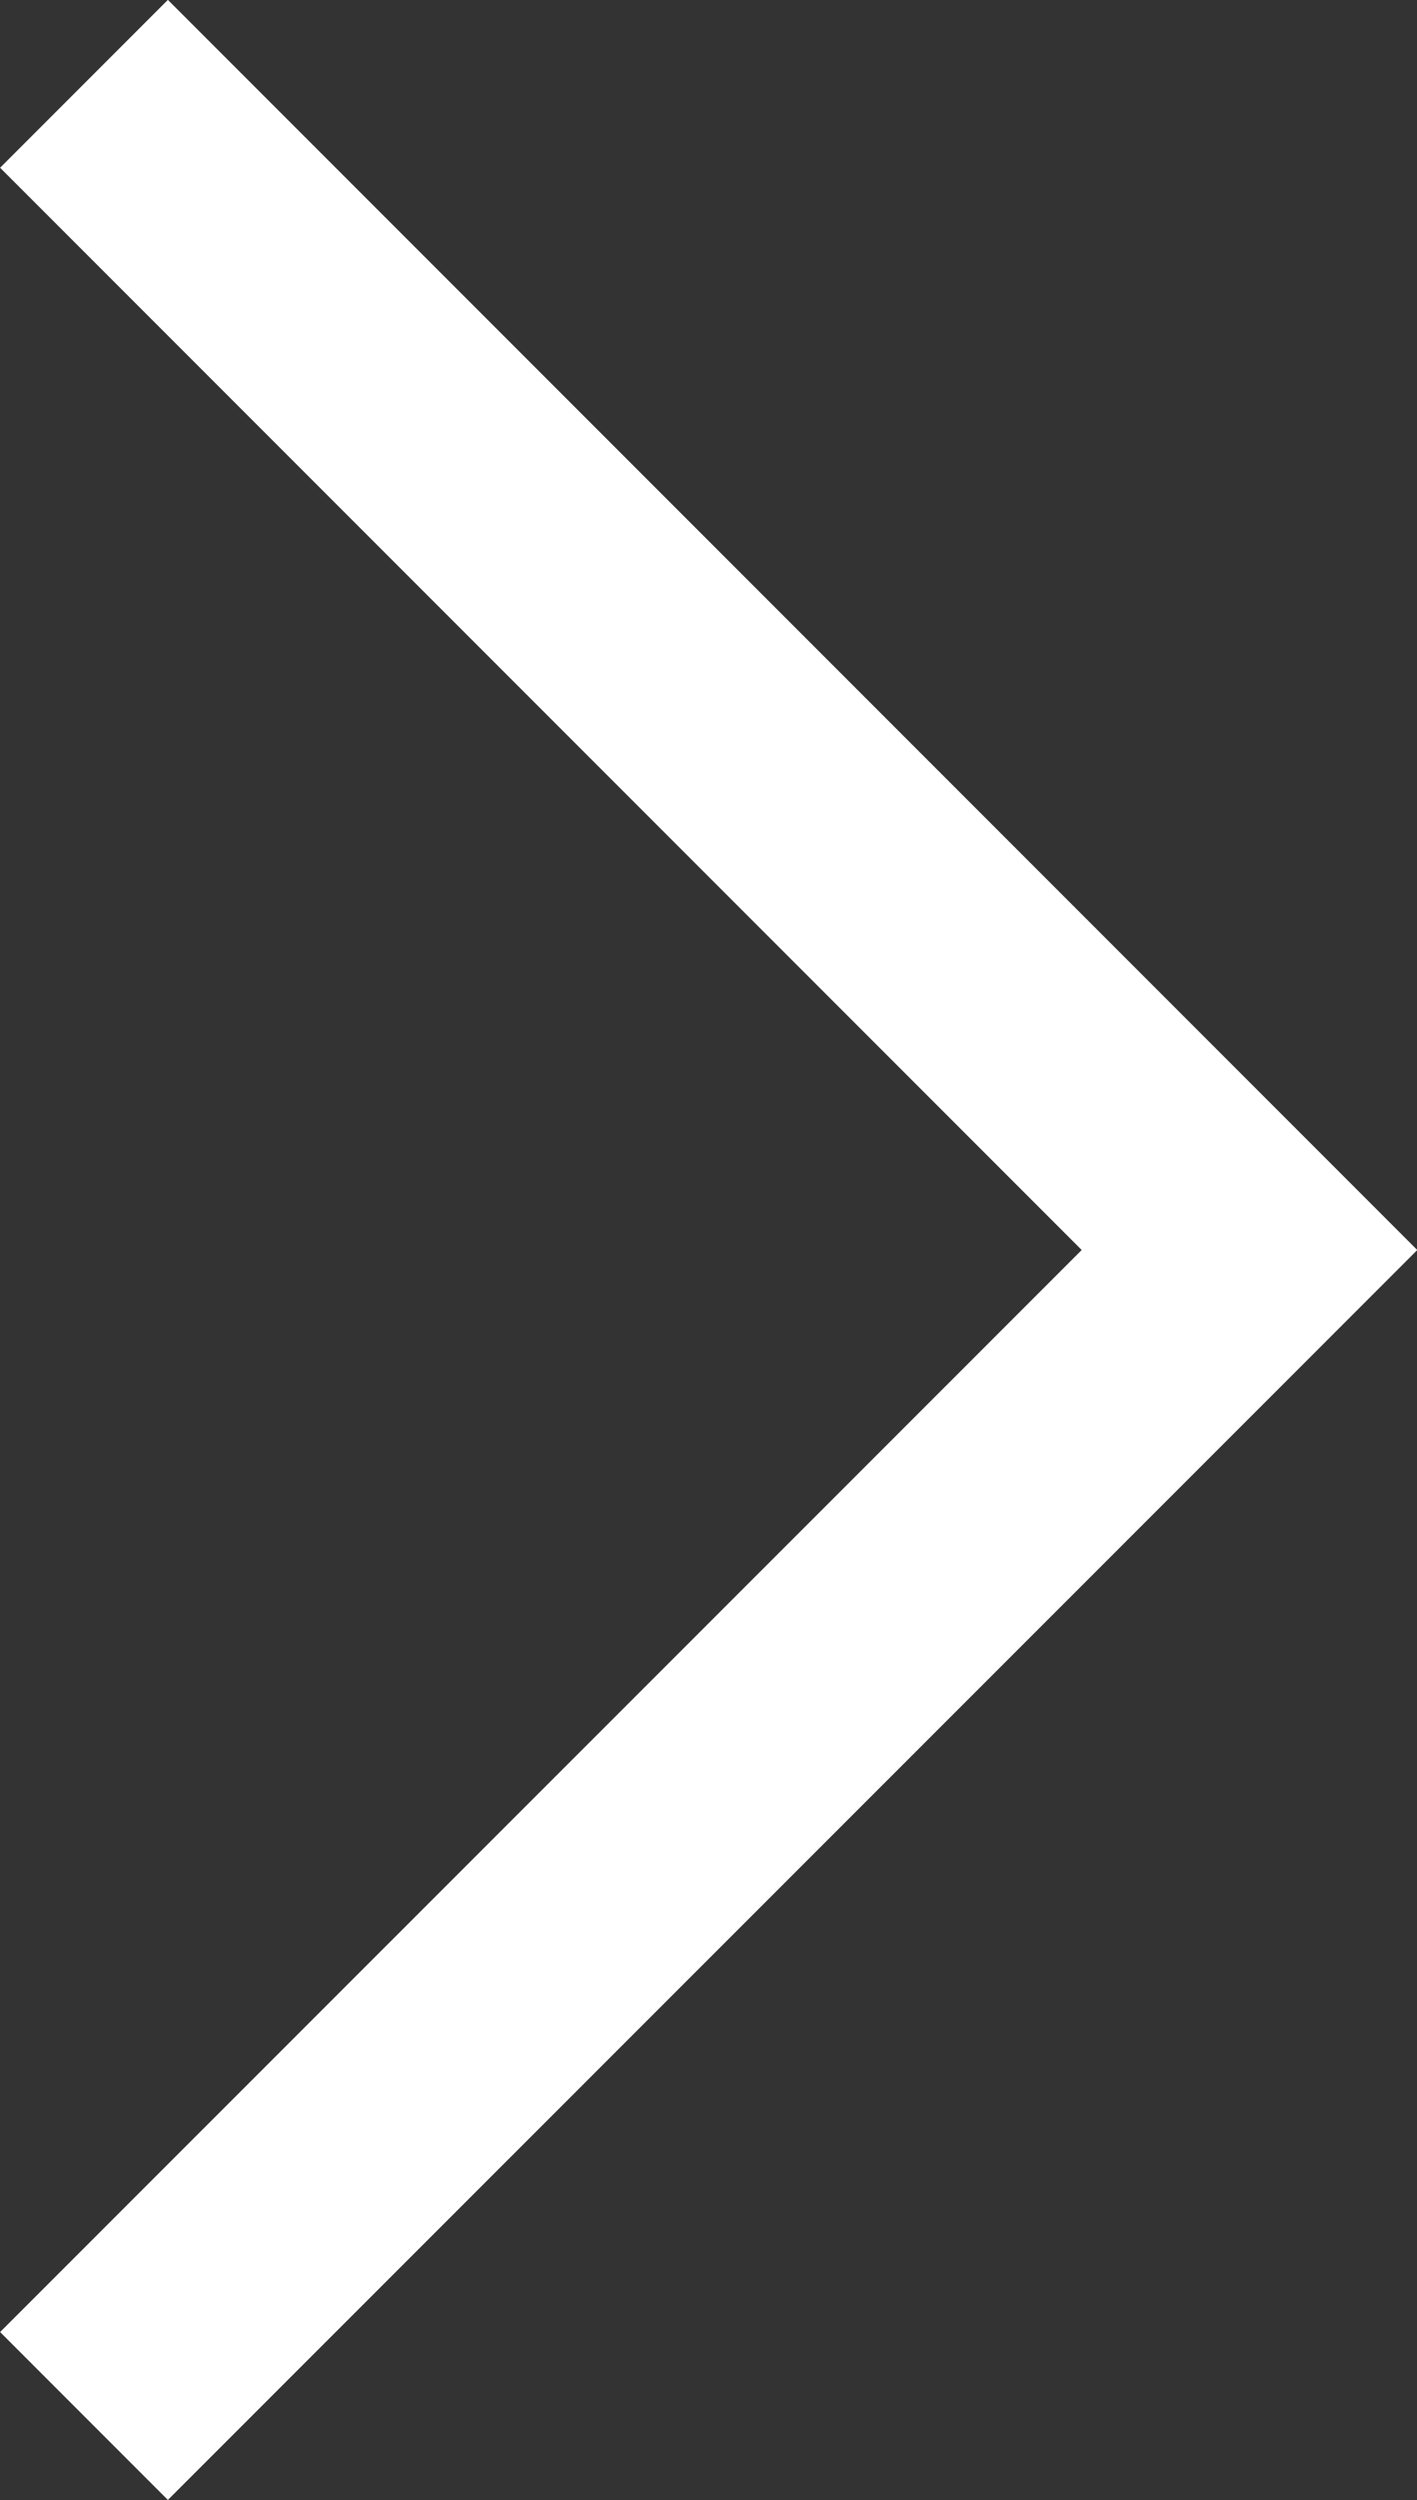<svg xmlns="http://www.w3.org/2000/svg" width="5.972" height="10.531" viewBox="0 0 5.972 10.531">
  <rect x="0" y="0" width="5.972" height="10.531" fill="#333333" stroke="none"/>
  <path id="arrow-bl" d="M807,1365l4.912,4.912L807,1374.823" transform="translate(-806.646 -1364.647)" fill="none" stroke="#fff" stroke-width="1"/>
</svg>
